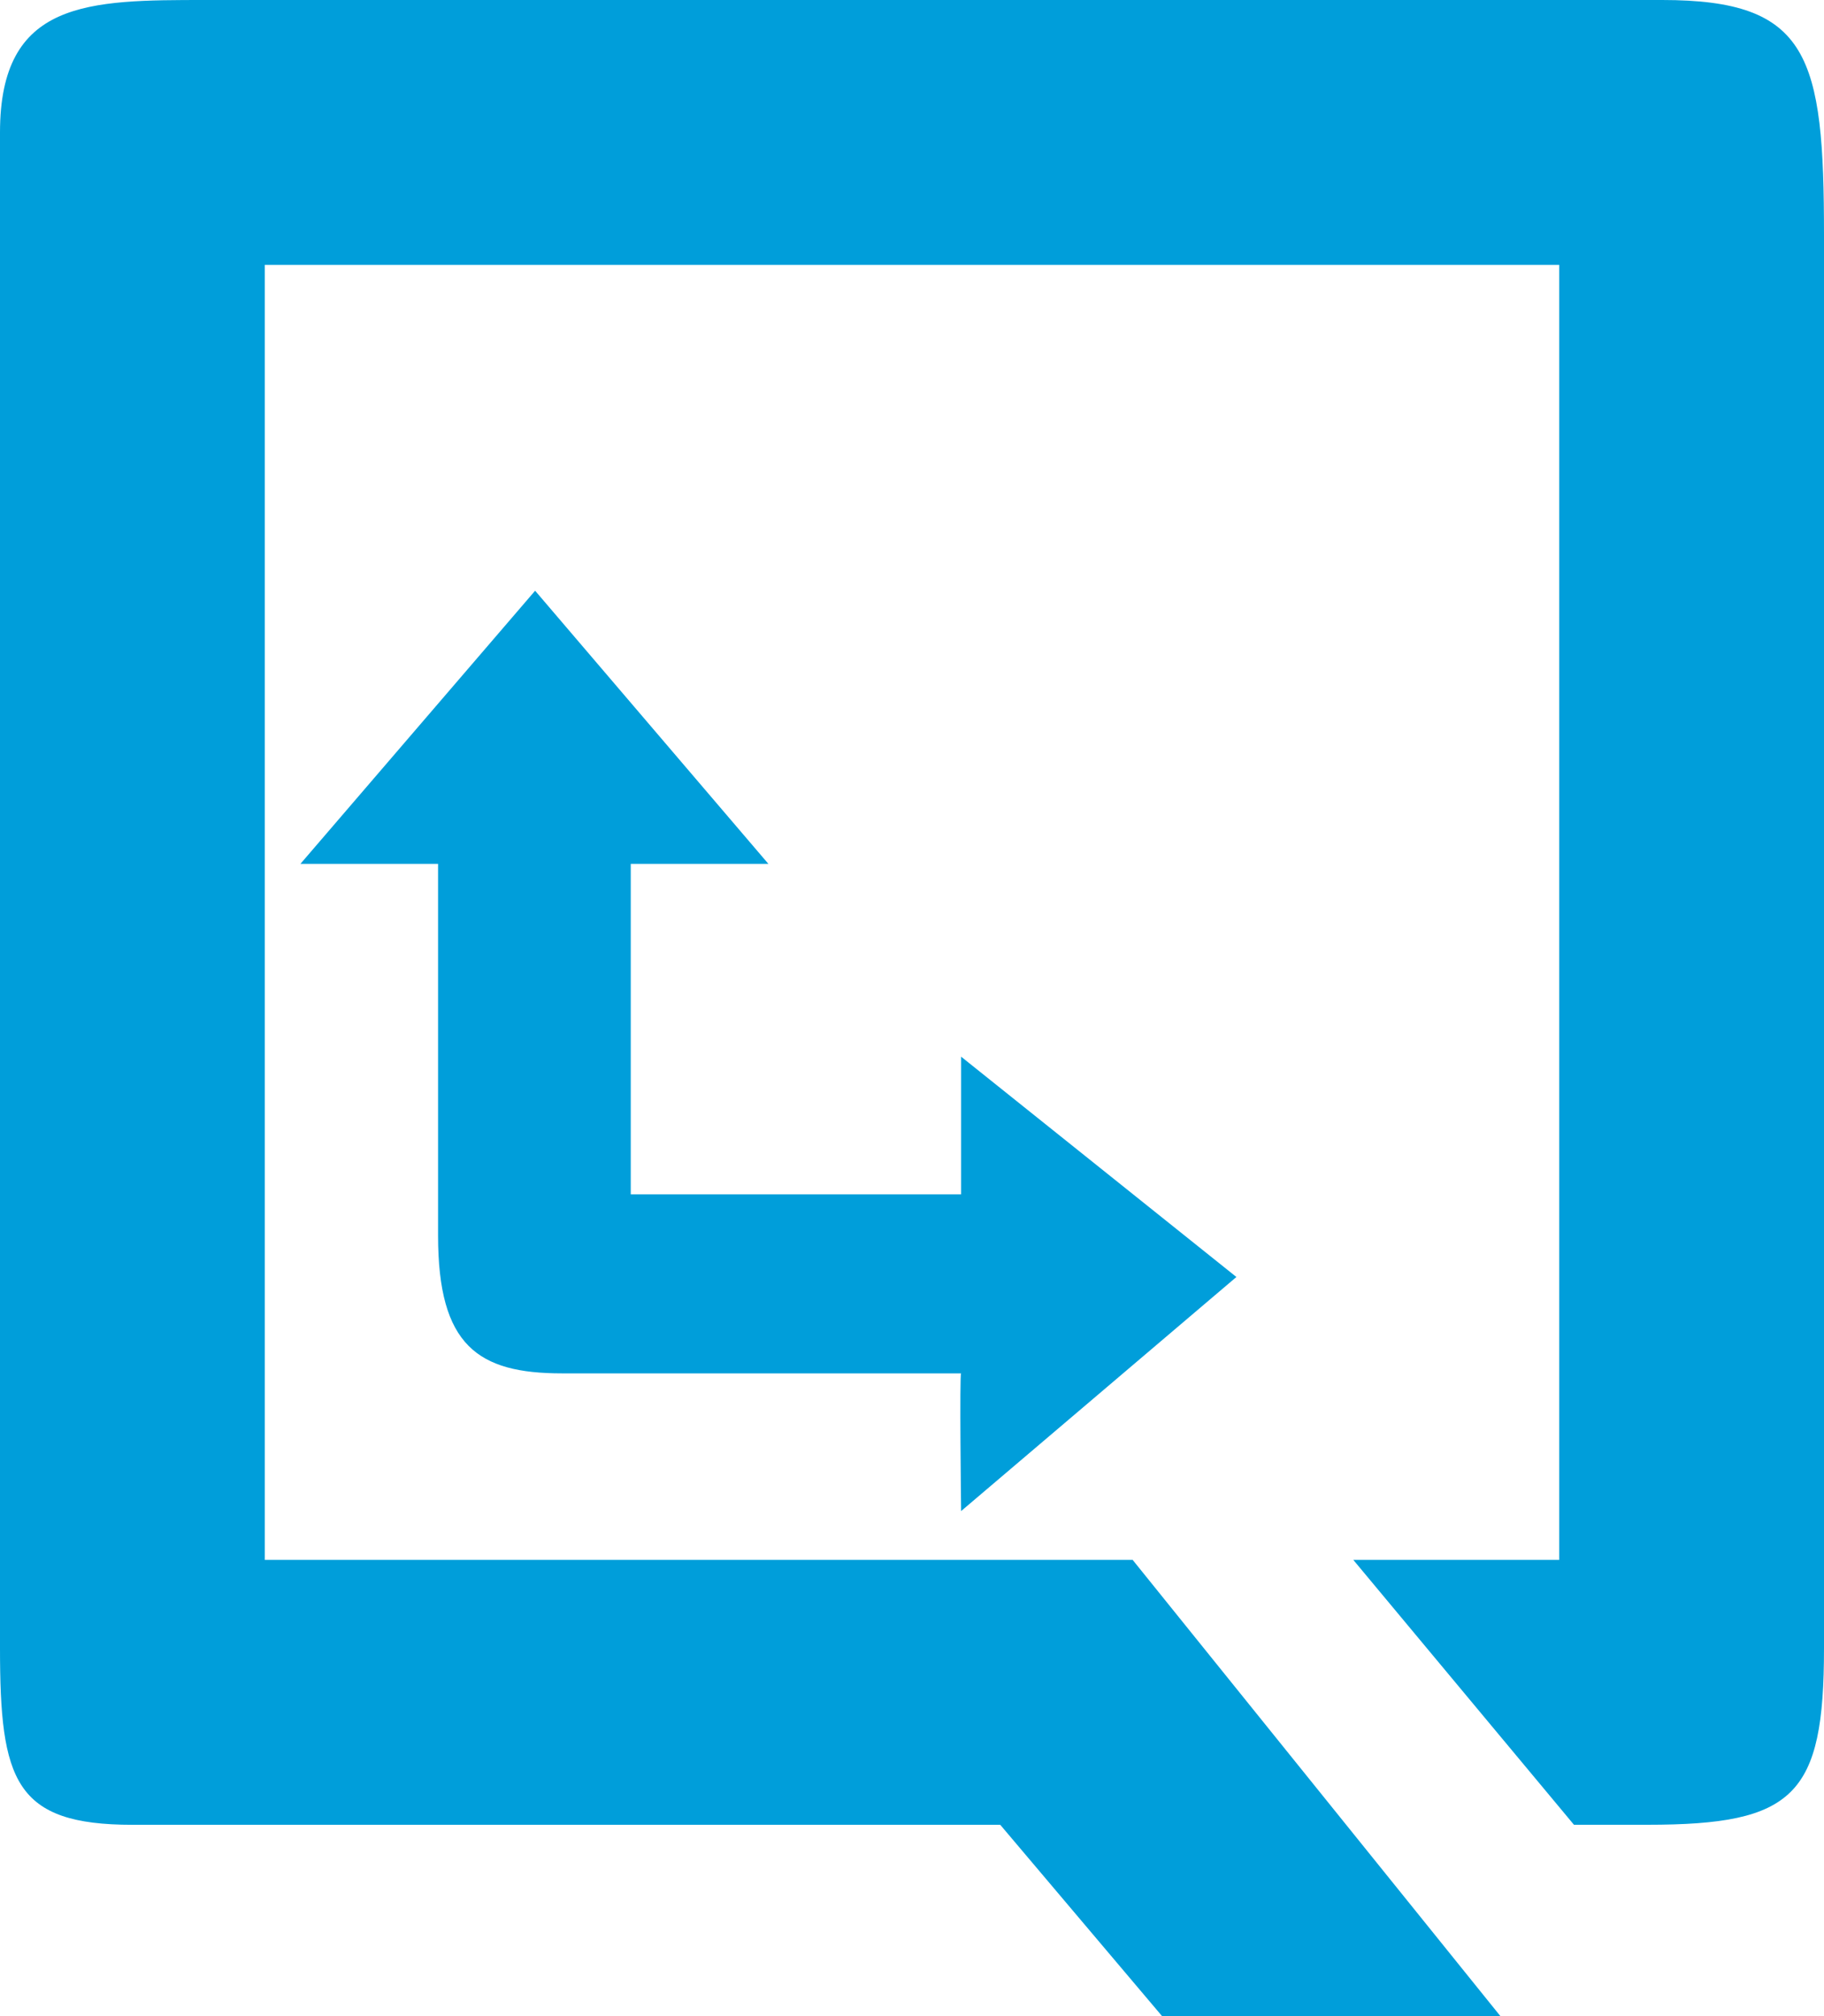 <?xml version="1.0" encoding="UTF-8"?> <svg xmlns="http://www.w3.org/2000/svg" id="a" viewBox="0 0 462.34 510.82"><path d="M194.77,218.88h-34.89v83.74h83.74v-34.89l69.78,55.82-69.78,59.31s-.43-34.89,0-34.89c1.93,0-100.48,0-101.18,0-21.26,0-31.4-6.98-31.4-34.89v-94.2h-34.89l59.49-69.21,59.13,69.21Z" style="fill:#009eda;"></path><path d="M343.03,395.23h52.2V67.11H67.11V395.23h219.99l93.21,115.59h-85.76l-41.01-48.47H33.56c-29.83,0-33.56-11.19-33.56-44.74V33.56C0,0,22.37,0,52.2,0H421.33c37.29,0,41.01,14.18,41.01,59.66V417.6c0,37.29-7.46,44.74-44.74,44.74h-18.64" style="fill:#009eda;"></path></svg> 